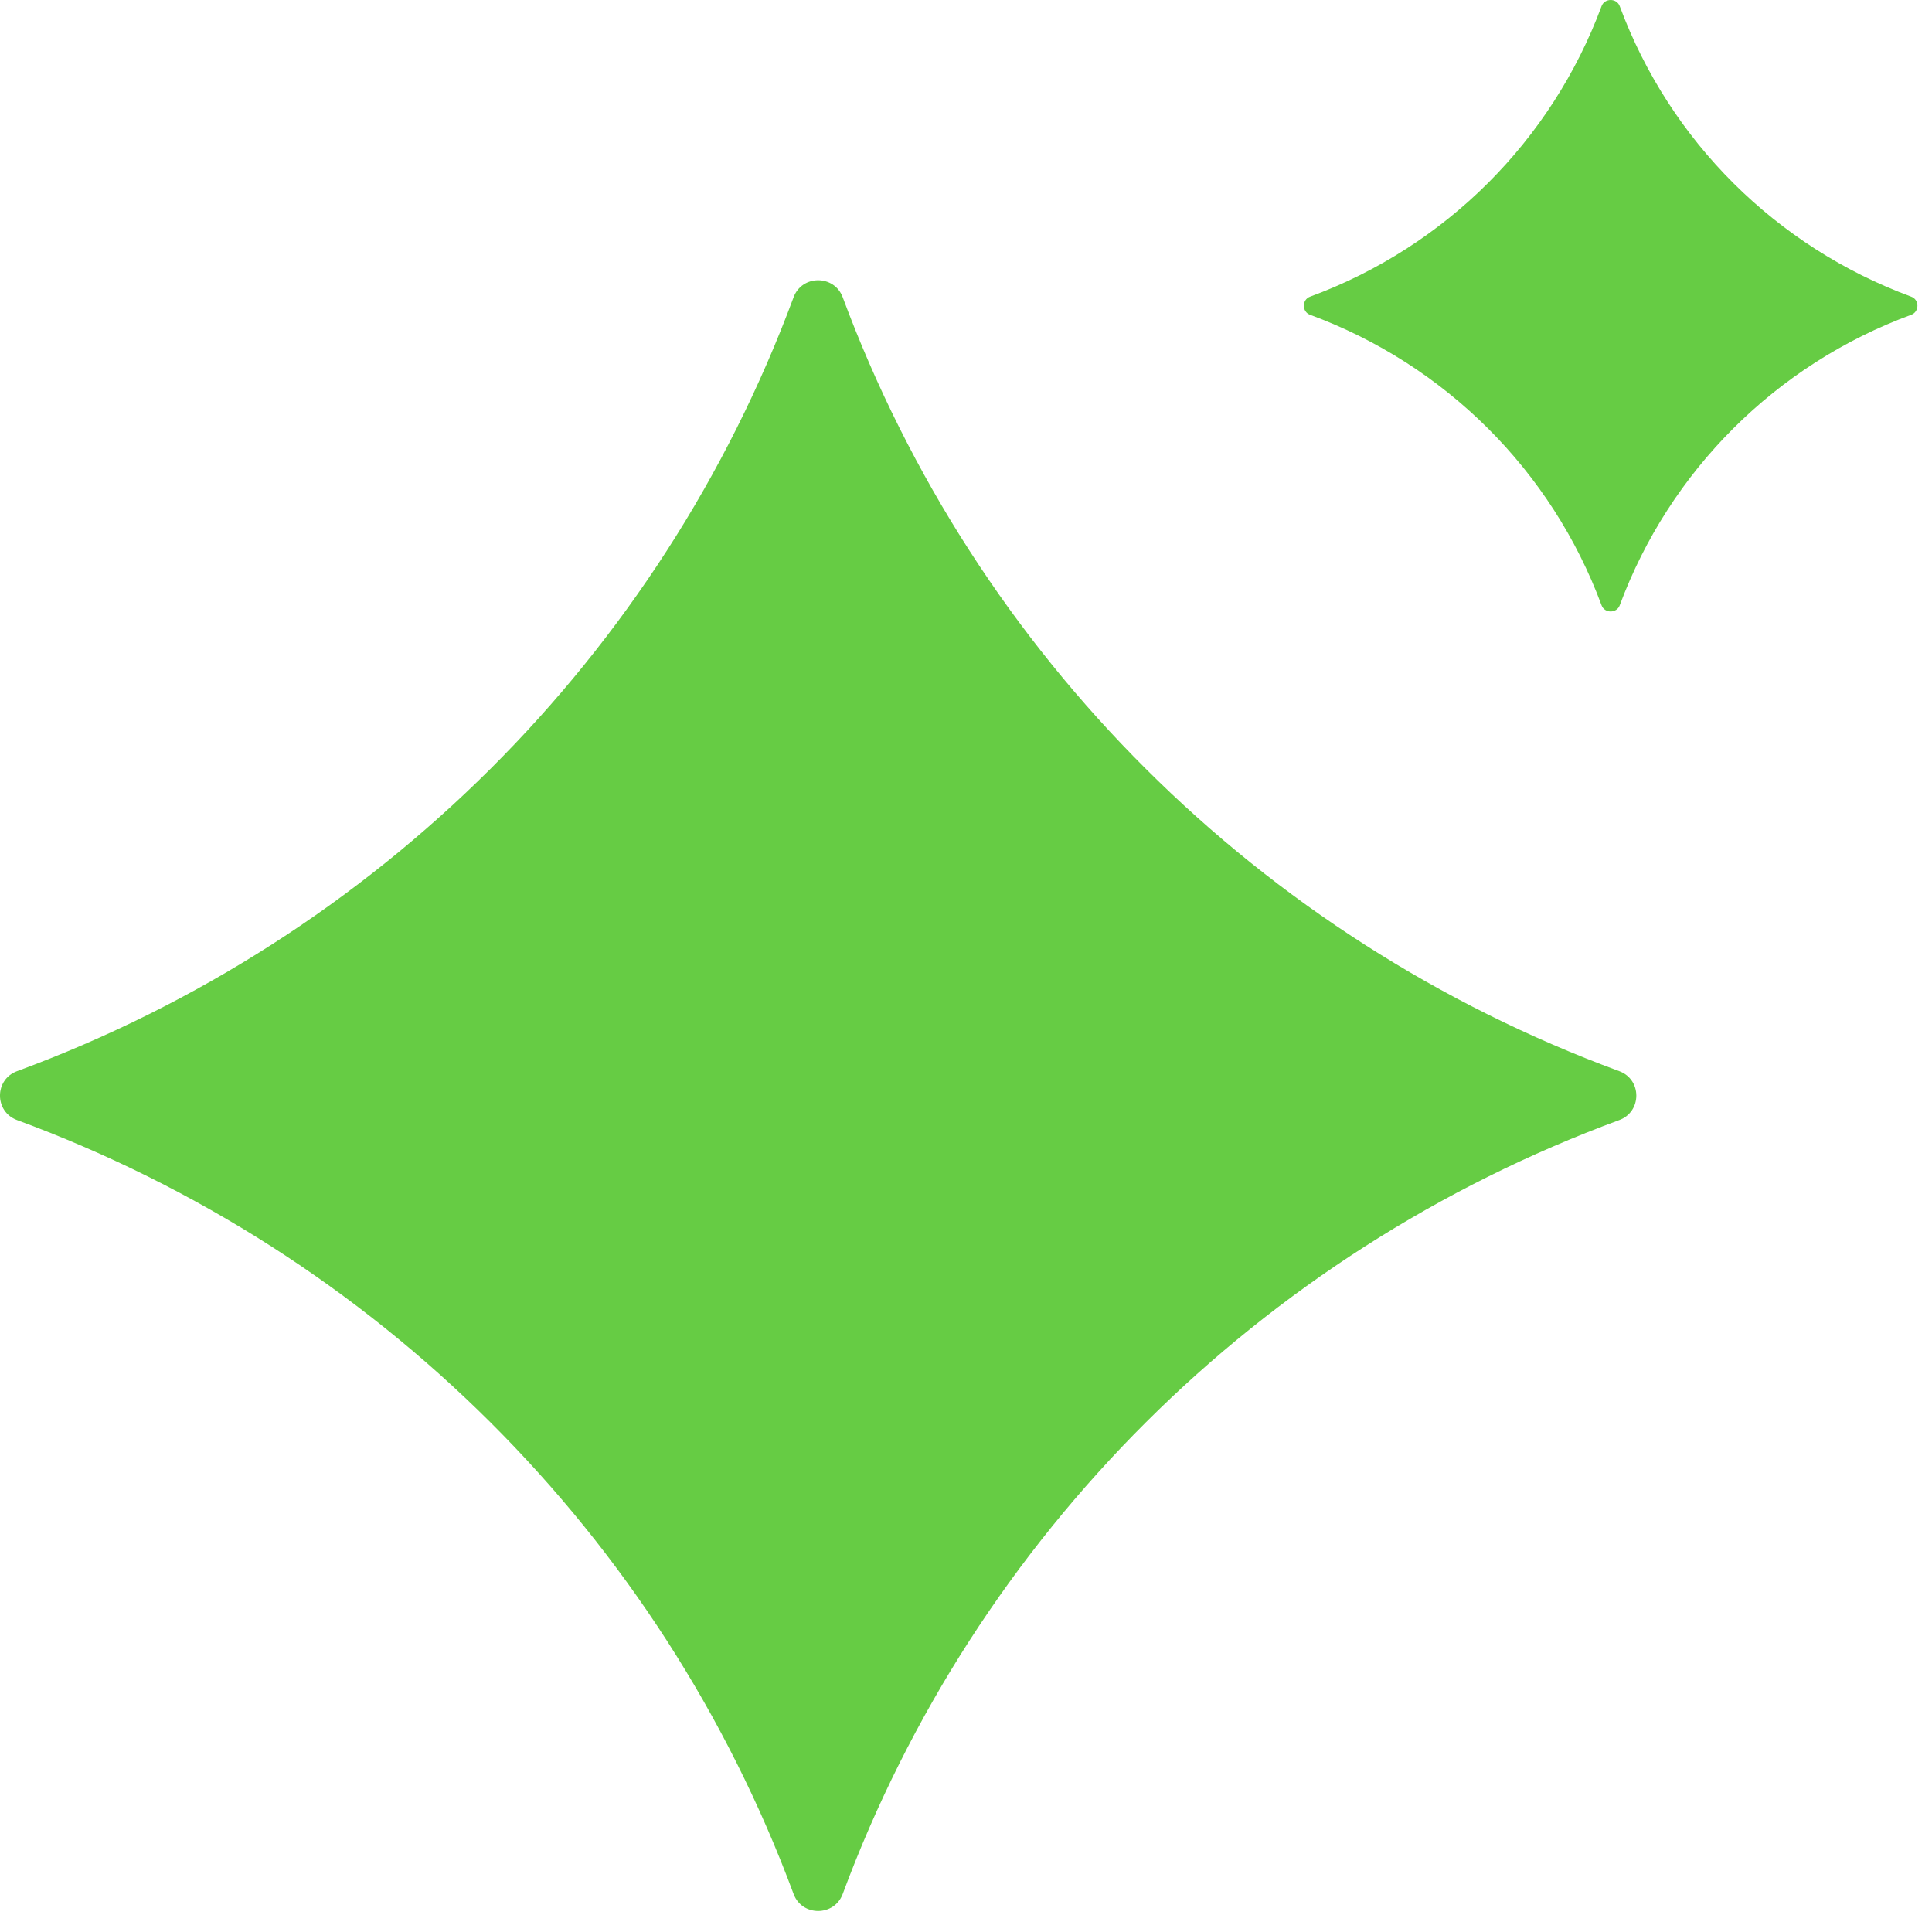 <svg preserveAspectRatio="none" width="100%" height="100%" overflow="visible" style="display: block;" viewBox="0 0 39 39" fill="none" xmlns="http://www.w3.org/2000/svg">
<g id="Group">
<path id="Vector" d="M32.687 21.623C25.422 18.945 19.698 13.24 17.011 6C16.841 5.543 16.189 5.543 16.02 6C13.333 13.24 7.609 18.945 0.344 21.623C-0.115 21.791 -0.115 22.441 0.344 22.61C7.609 25.288 13.333 30.993 16.02 38.233C16.189 38.69 16.841 38.69 17.011 38.233C19.698 30.993 25.422 25.288 32.687 22.61C33.146 22.441 33.146 21.791 32.687 21.623Z" fill="#66CC44"/>
<path id="Vector_2" d="M38.579 5.988C35.855 4.983 33.706 2.847 32.697 0.126C32.637 -0.042 32.389 -0.042 32.329 0.126C31.32 2.841 29.177 4.983 26.447 5.988C26.278 6.048 26.278 6.295 26.447 6.355C29.171 7.36 31.32 9.496 32.329 12.217C32.389 12.385 32.637 12.385 32.697 12.217C33.706 9.503 35.849 7.36 38.579 6.355C38.748 6.295 38.748 6.048 38.579 5.988Z" fill="#66CC44"/>
</g>
</svg>
